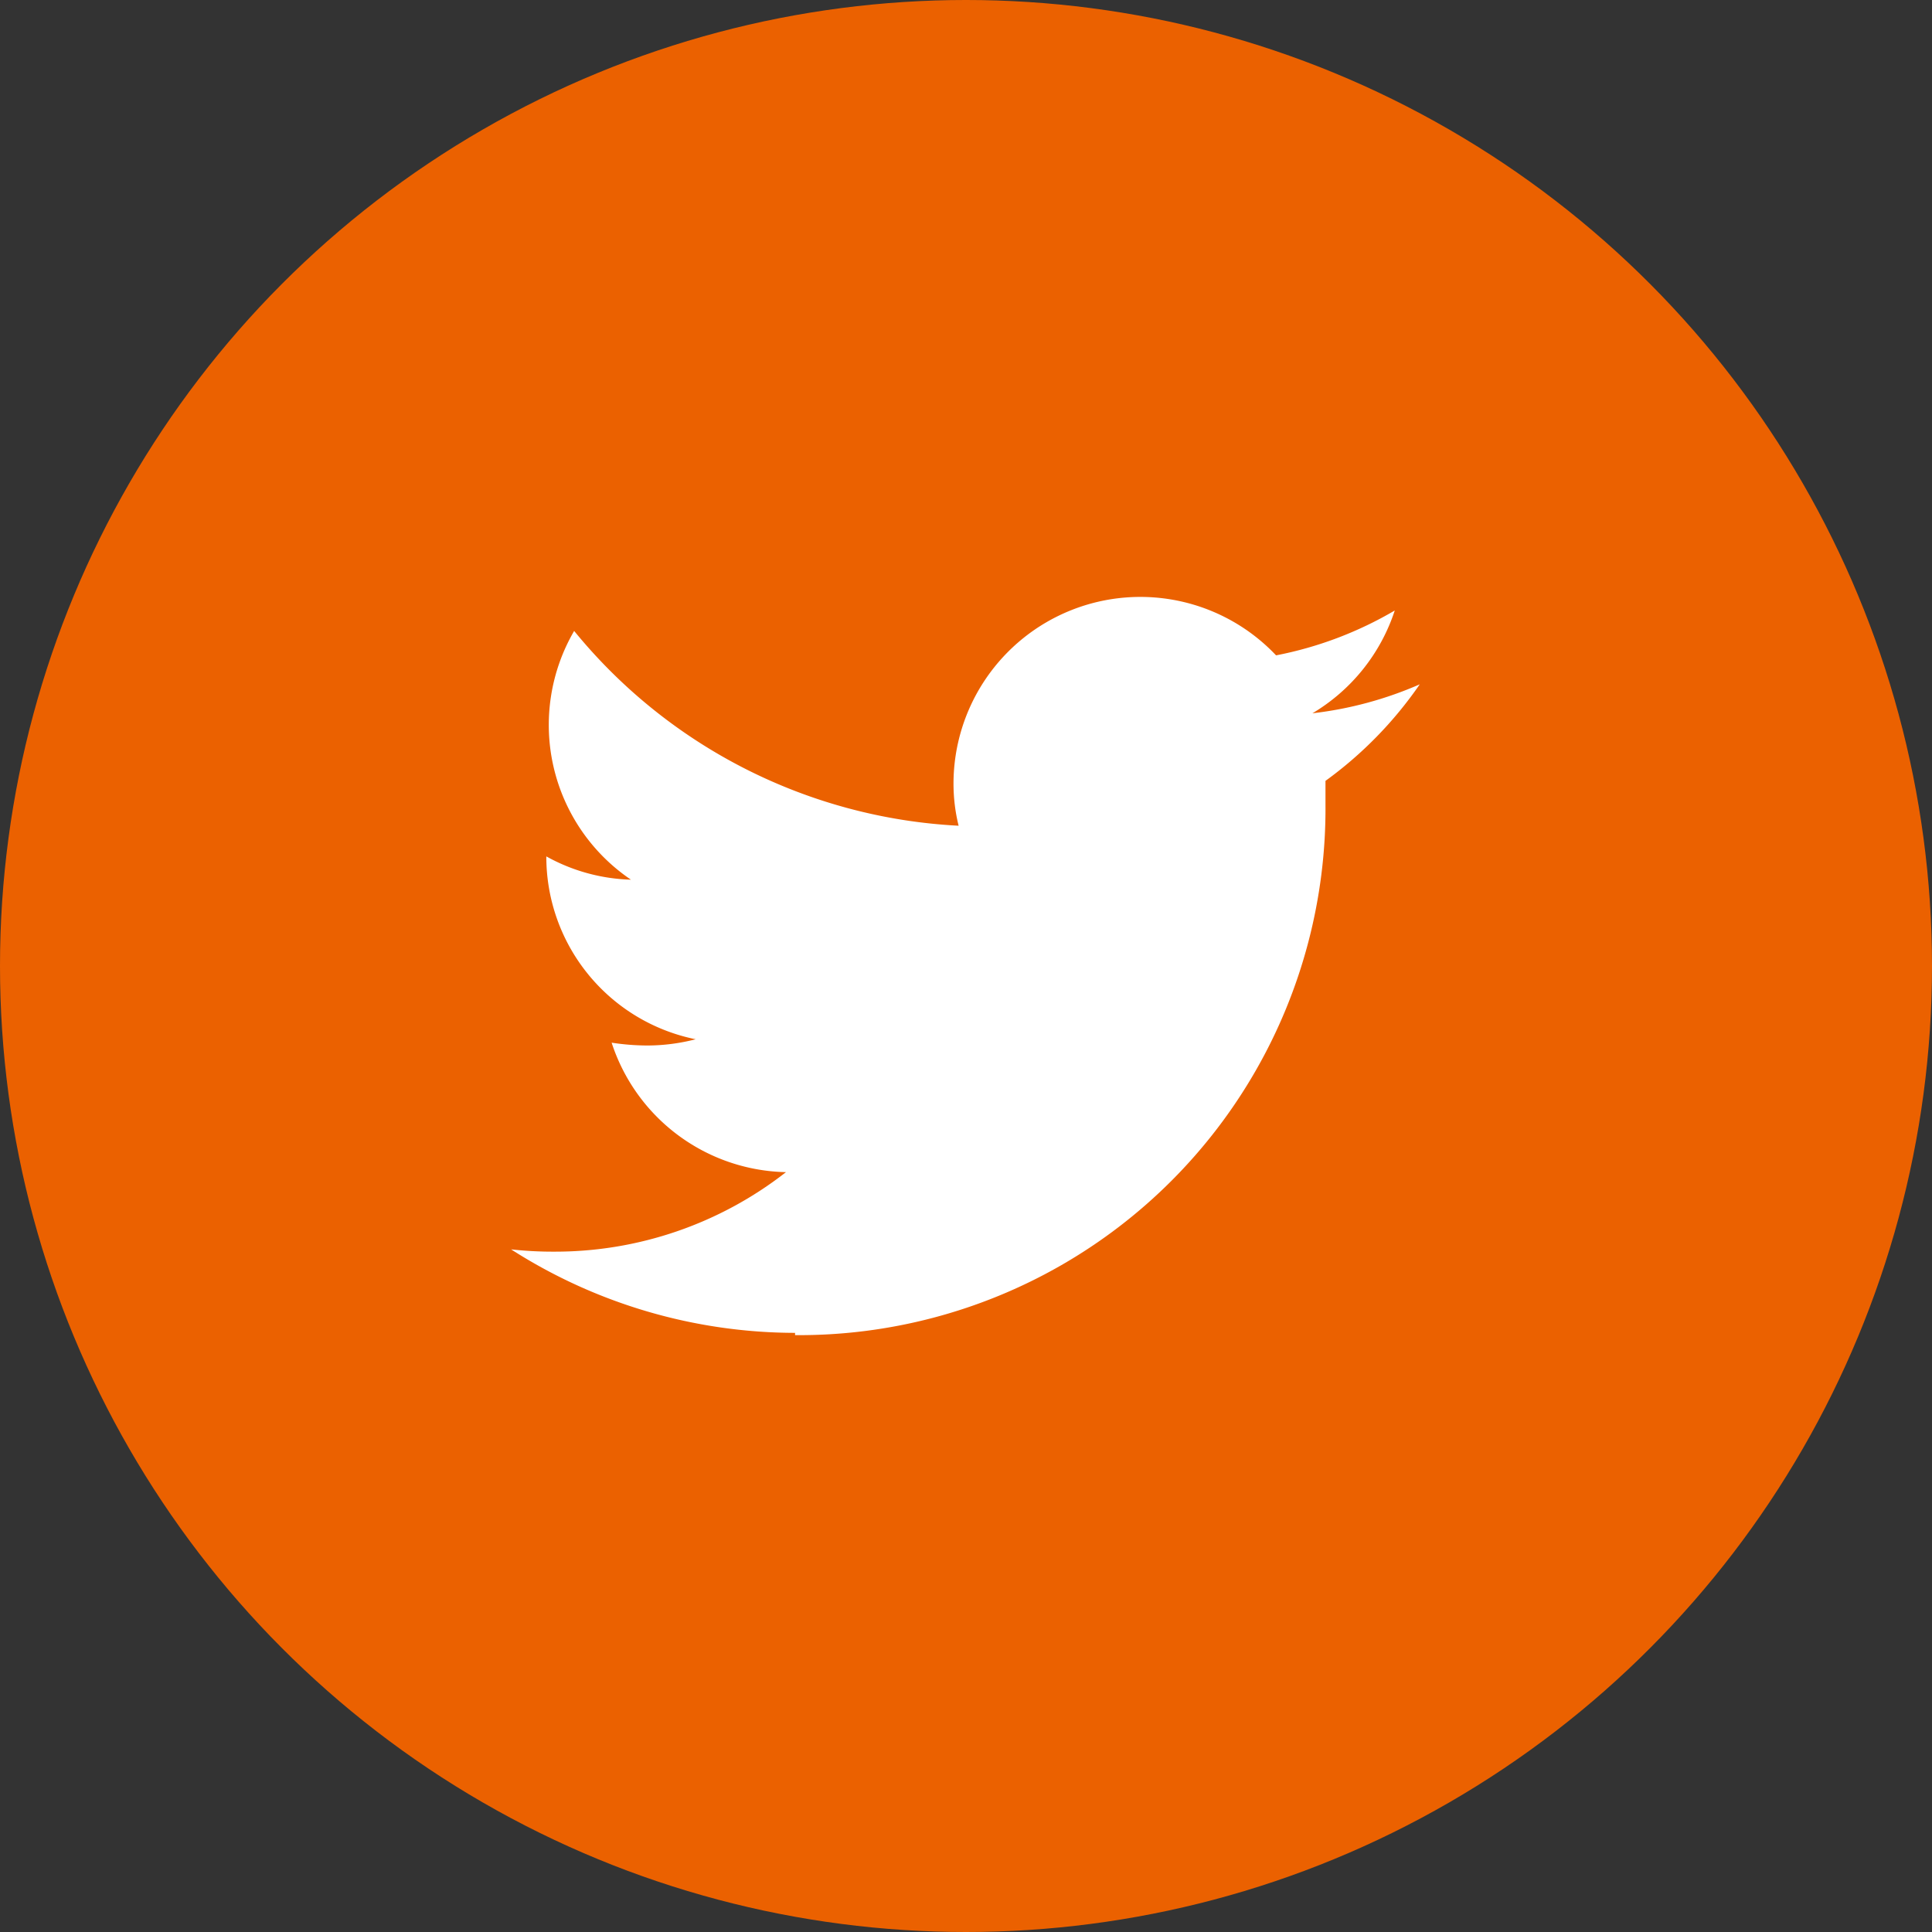 <svg xmlns="http://www.w3.org/2000/svg" viewBox="0 0 34.02 34.02"><rect x="0" y="0" width="34.02" height="34.02" fill="#333333" stroke="none"/><g data-name="レイヤー 2"><g data-name="レイヤー 1"><circle cx="17.01" cy="17.01" r="17.01" fill="#eb6100"/><path d="M14 23.51a9.27 9.27 0 009.34-9.34v-.42a7 7 0 001.66-1.7 6.6 6.6 0 01-1.89.51 3.3 3.3 0 001.45-1.81 6.6 6.6 0 01-2.09.79 3.29 3.29 0 00-5.68 2.25 3.08 3.08 0 00.09.75 9.36 9.36 0 01-6.77-3.43 3.29 3.29 0 001 4.38 3.25 3.25 0 01-1.49-.41 3.28 3.28 0 002.63 3.22 3.43 3.43 0 01-.86.11 4.21 4.21 0 01-.62-.05 3.3 3.3 0 003.07 2.28 6.6 6.6 0 01-4.08 1.4A6.68 6.68 0 019 22a9.3 9.3 0 005 1.47" fill="#fff"/></g></g></svg>